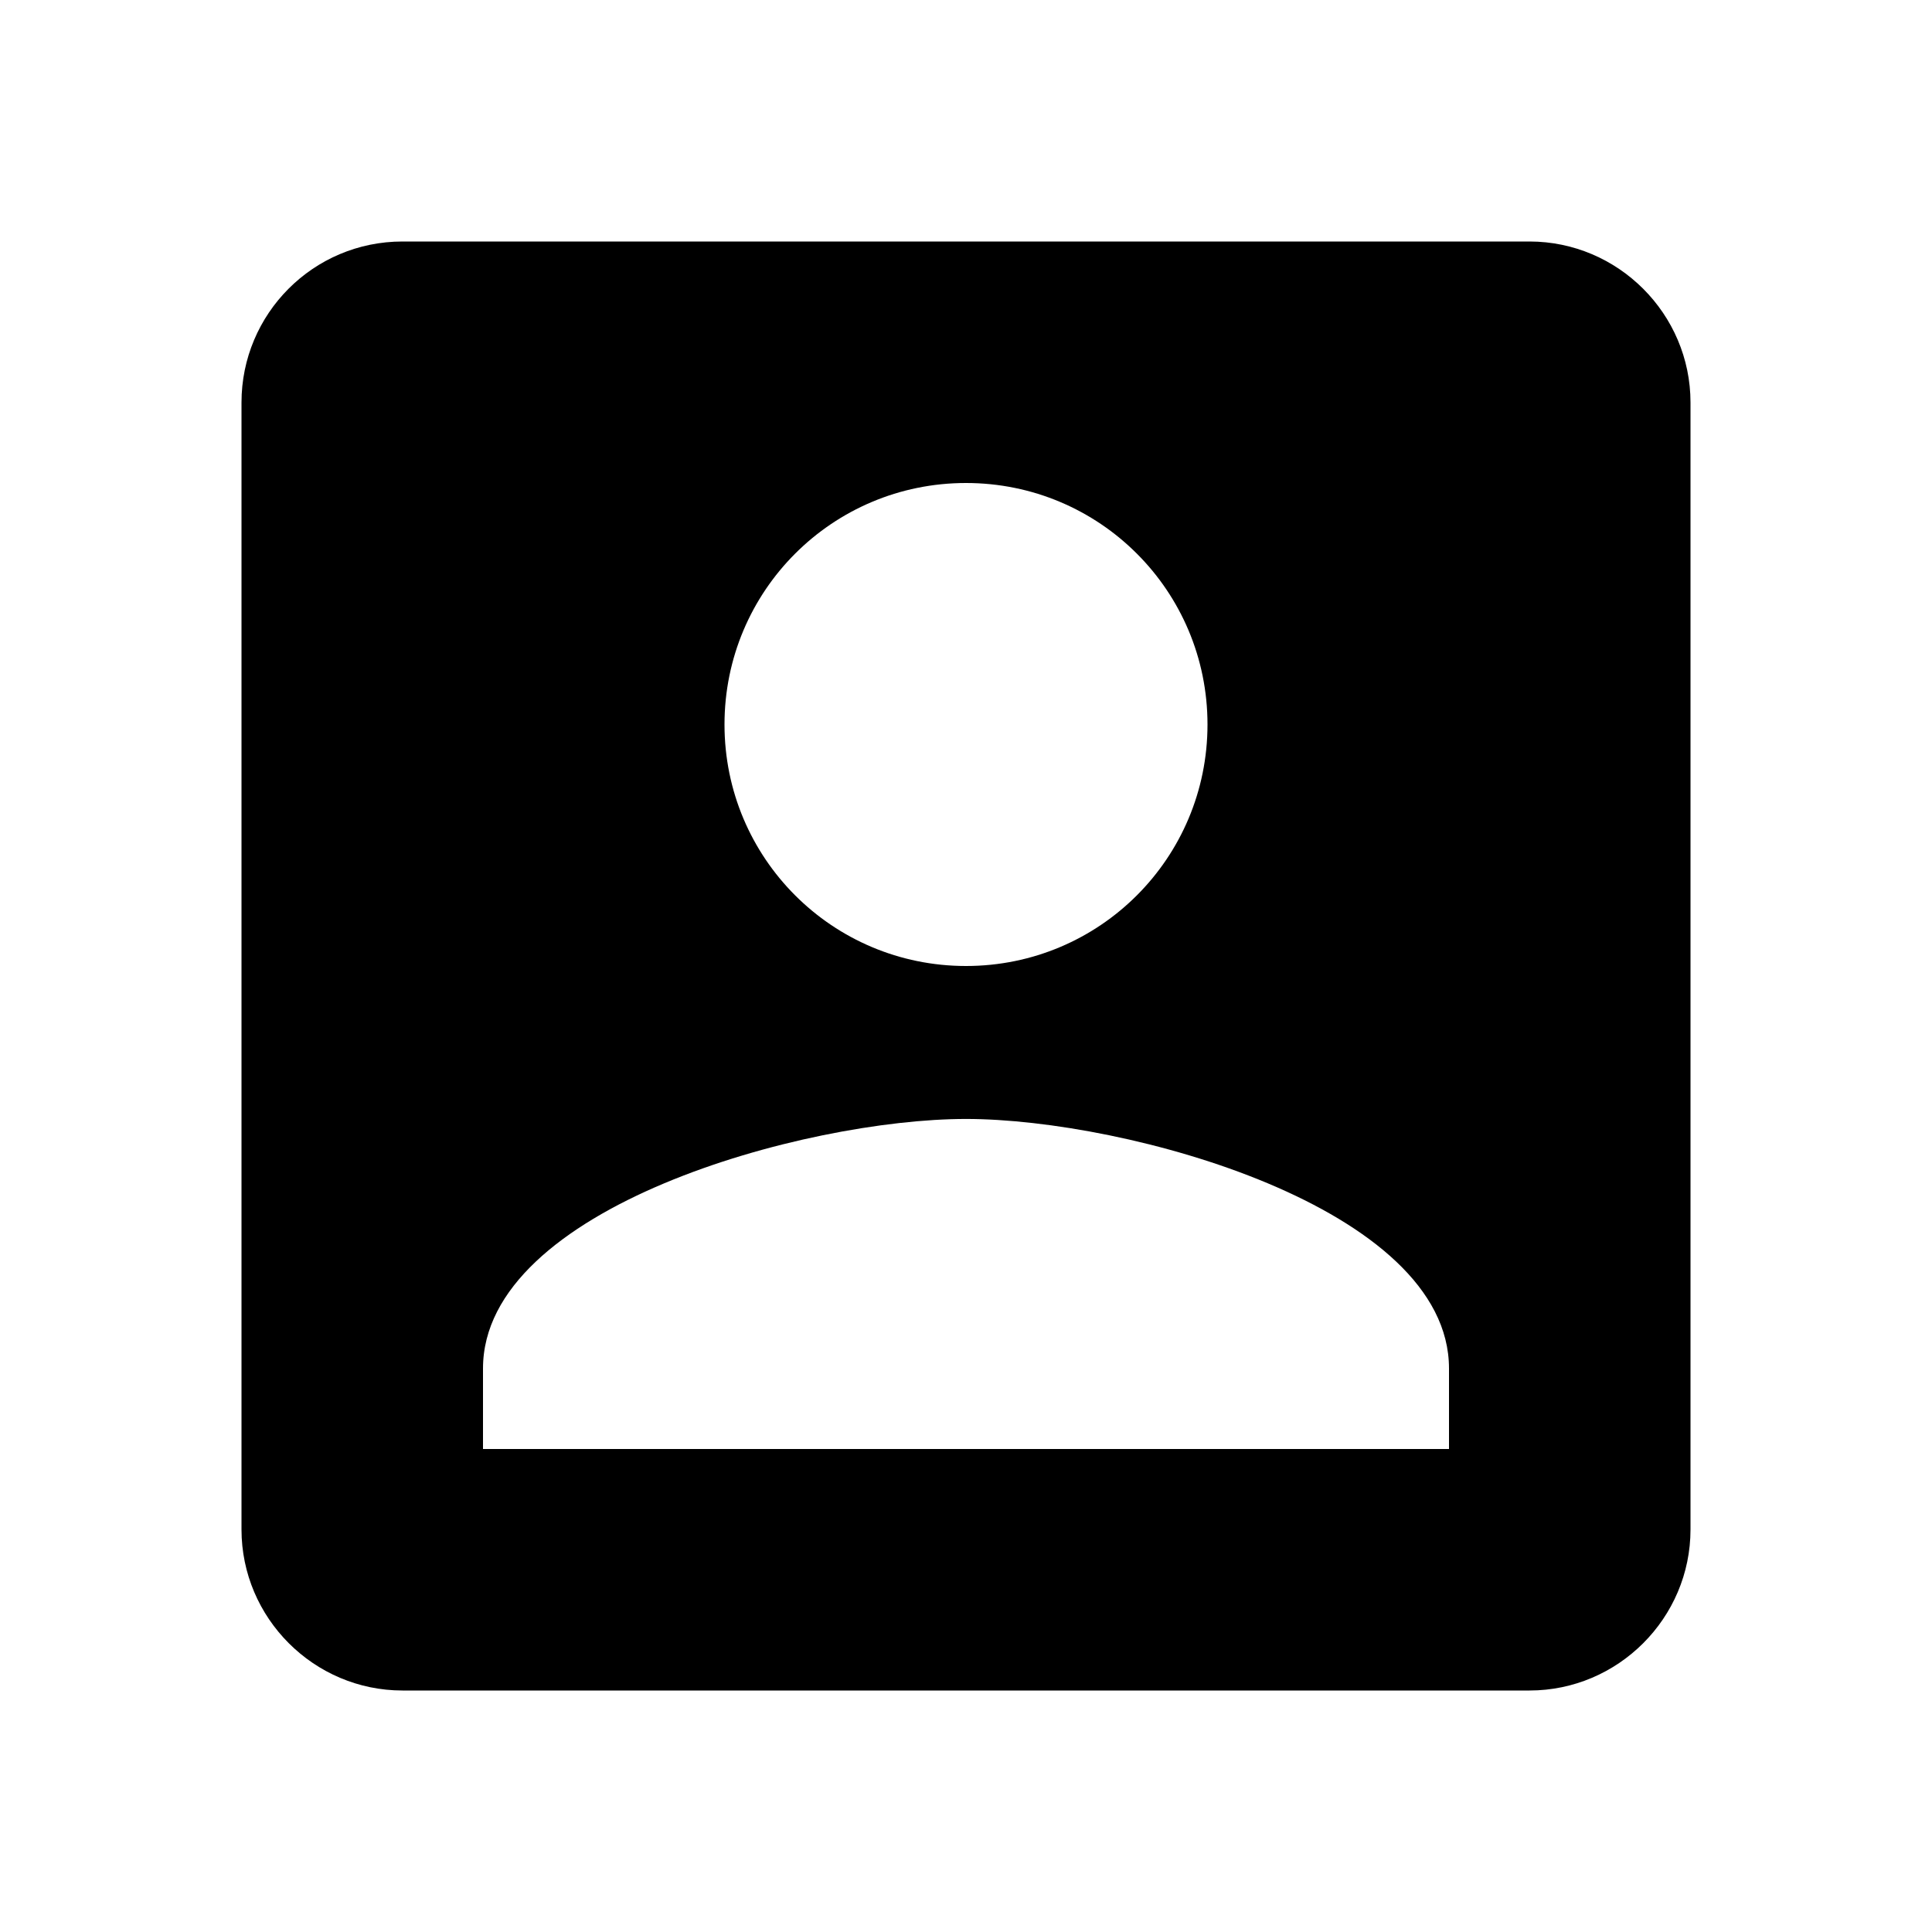 <?xml version="1.0" encoding="UTF-8"?><!DOCTYPE svg PUBLIC "-//W3C//DTD SVG 1.1//EN" "http://www.w3.org/Graphics/SVG/1.1/DTD/svg11.dtd"><svg xmlns="http://www.w3.org/2000/svg" xmlns:xlink="http://www.w3.org/1999/xlink" version="1.1" width="24" height="24" viewBox="0 0 24 24"><path d="M6,17C6,15 10,13.9 12,13.9C14,13.9 18,15 18,17V18H6M15,9C15,10.66 13.66,12 12,12C10.34,12 9,10.66 9,9C9,7.34 10.34,6 12,6C13.66,6 15,7.34 15,9M3,5V19C3,20.1 3.9,21 5,21H19C20.1,21 21,20.1 21,19V5C21,3.9 20.1,3 19,3H5C3.89,3 3,3.9 3,5Z" /></svg>
